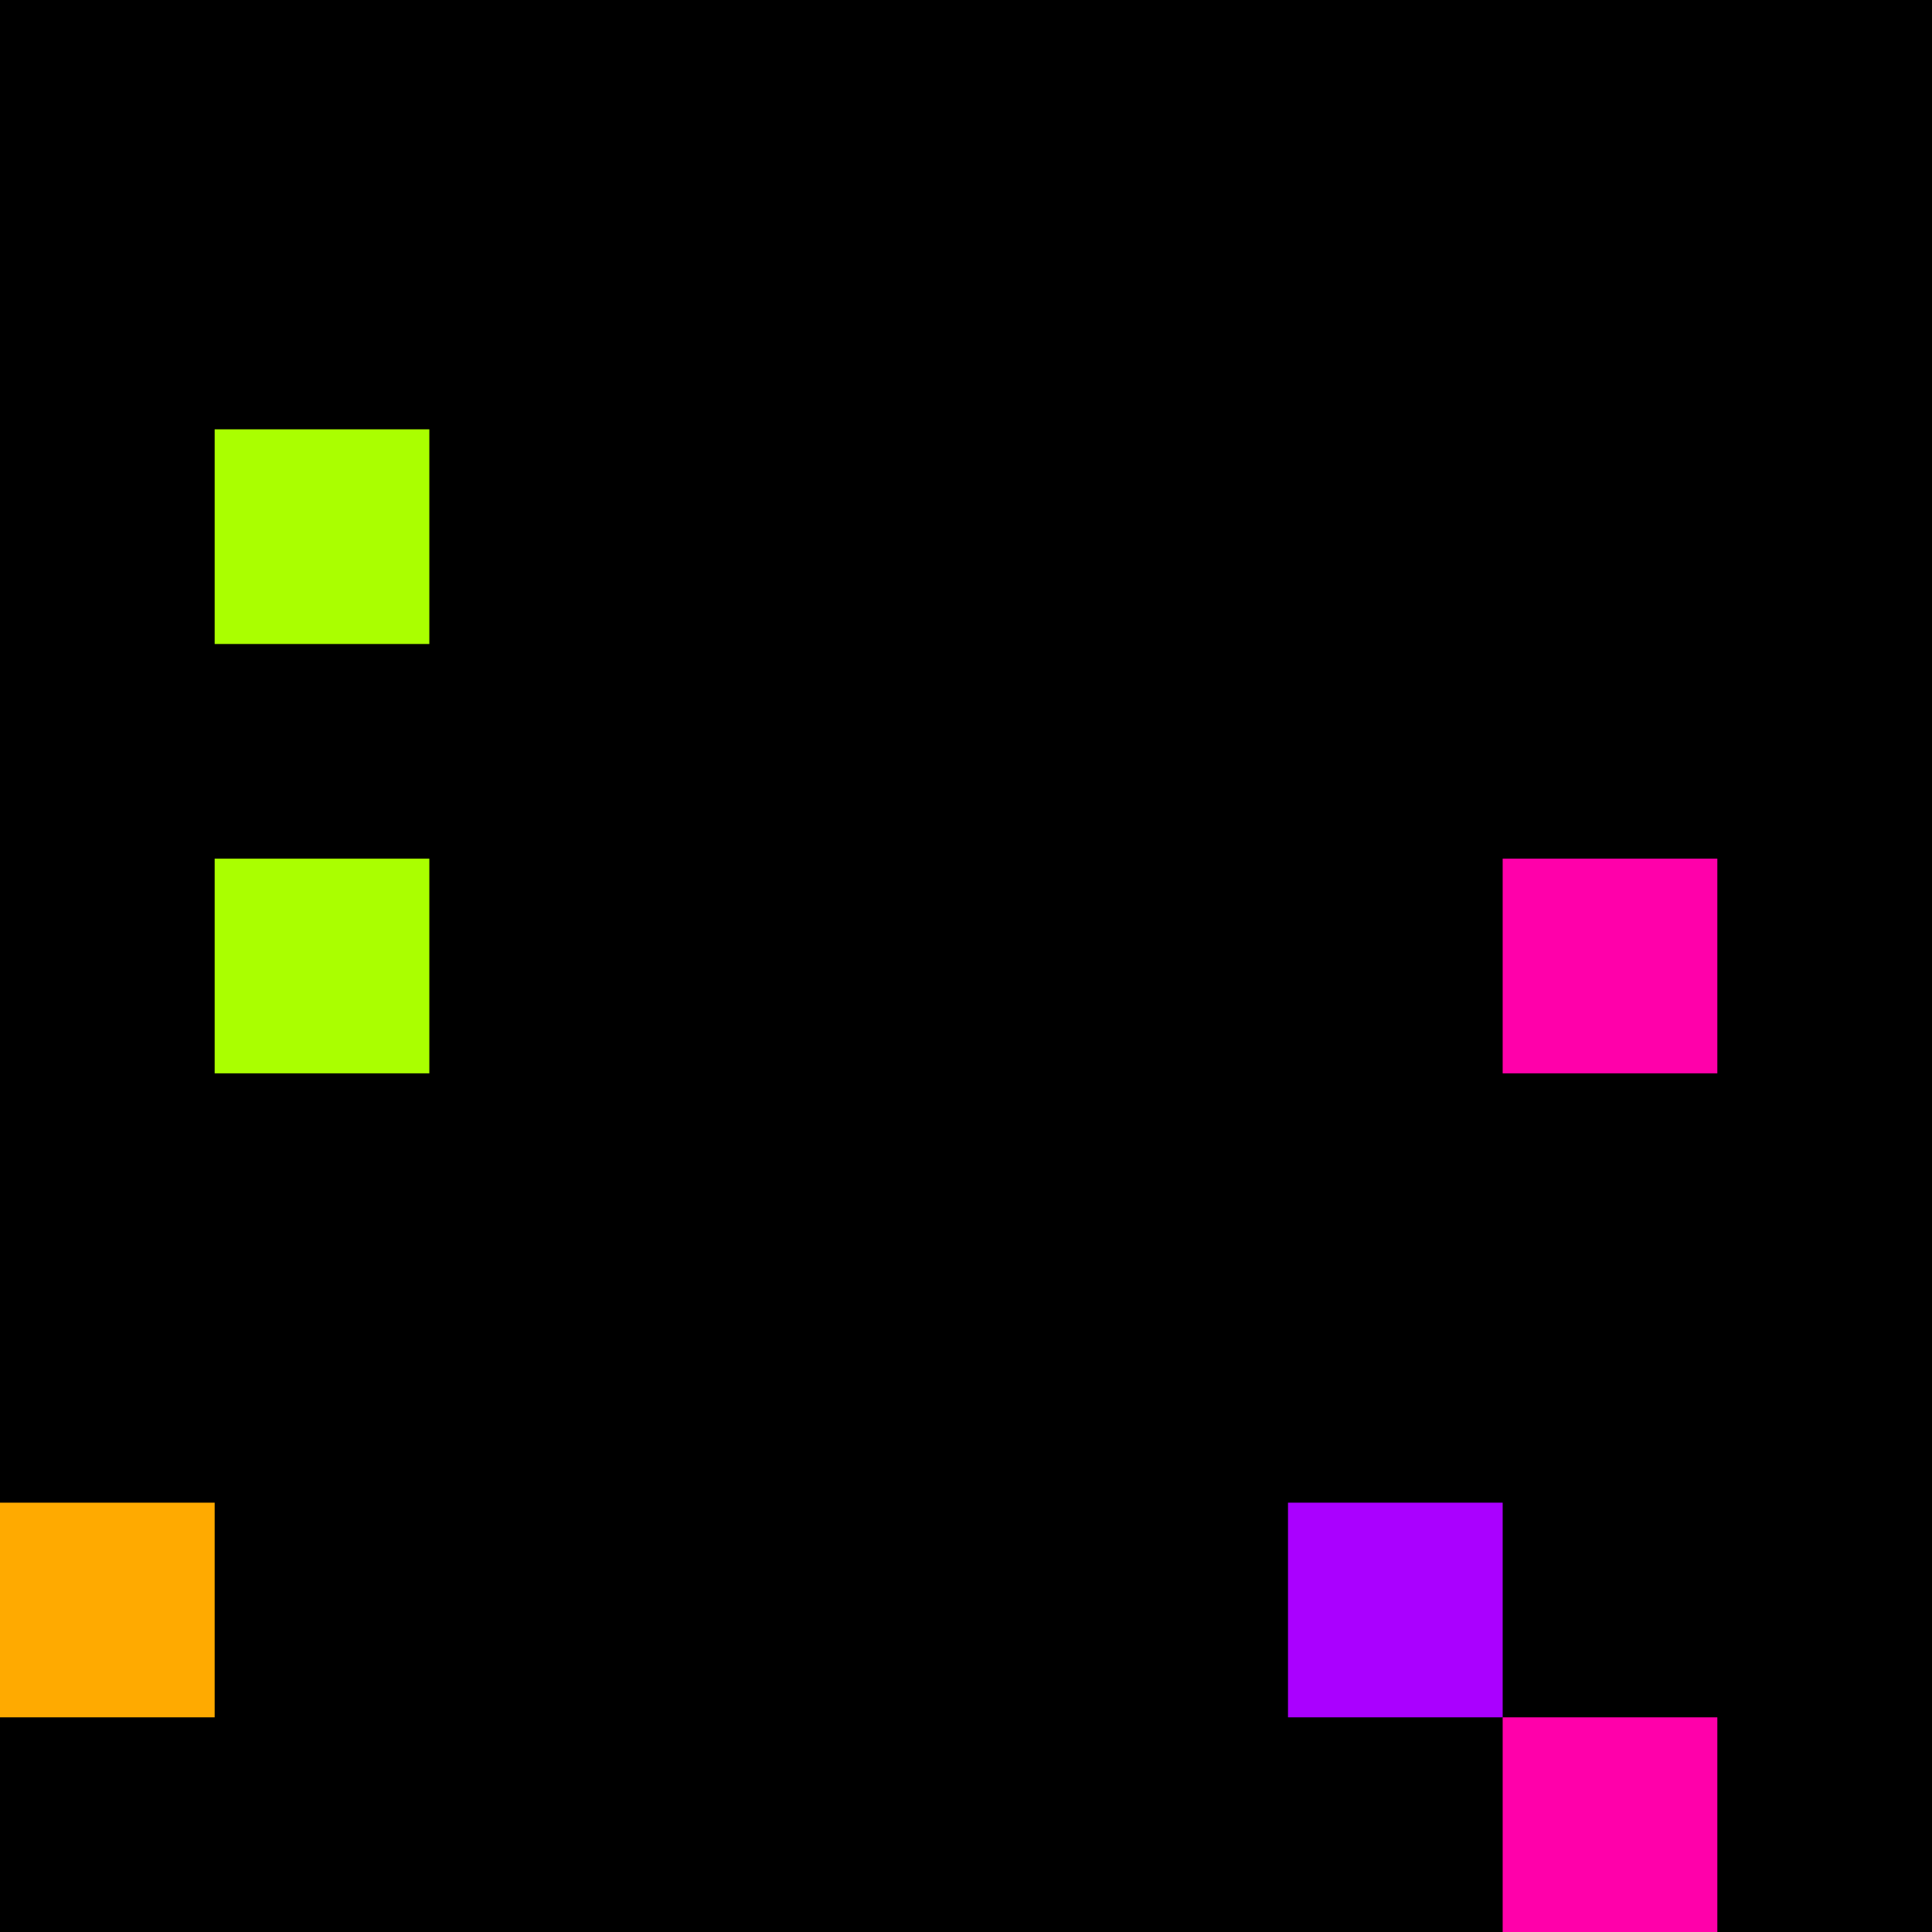 <svg xmlns="http://www.w3.org/2000/svg" version="1.1" viewBox="0 0 900 900" width="100%" height="100%" style="background:#000"><title>Primes #644</title><rect width="900" height="900" fill="#000"/><g transform="translate(100,200)"><title>52103</title><path id="_52103" d="M0 100H100V0H0V100Z" fill="#af0" shape-rendering="geometricPrecision"><animate attributeName="d" values="M0 61.8H61.80V0H0V0Z;M0 138.2H138.2V0H0V0Z;M0 61.8H61.80V0H0V0Z" repeatCount="indefinite" calcMode="spline" keySplines=".4 0 .6 1;.4 0 .6 1" dur="52103ms" begin="t52103.click" end="click"/></path><path id="t52103" d="M0 100H100V0H0V100Z" fill-opacity="0"><animate attributeName="d" values="M0 0H0V0H0V0Z" begin="click" end="_52103.click"/></path></g><g transform="translate(100,400)"><title>52121</title><path id="_52121" d="M0 100H100V0H0V100Z" fill="#af0" shape-rendering="geometricPrecision"><animate attributeName="d" values="M0 138.2H138.2V0H0V0Z;M0 61.8H61.80V0H0V0Z;M0 138.2H138.2V0H0V0Z" repeatCount="indefinite" calcMode="spline" keySplines=".4 0 .6 1;.4 0 .6 1" dur="52121ms" begin="0s;t52121.click" end="click"/></path><path id="t52121" d="M0 0H0V0H0V0Z" fill-opacity="0"><animate attributeName="d" values="M0 100H100V0H0V100Z" begin="_52121.click" end="click"/></path></g><g transform="translate(700,400)"><title>52127</title><path id="_52127" d="M0 100H100V0H0V100Z" fill="#f0a" shape-rendering="geometricPrecision"><animate attributeName="d" values="M0 138.2H138.2V0H0V0Z;M0 61.8H61.80V0H0V0Z;M0 138.2H138.2V0H0V0Z" repeatCount="indefinite" calcMode="spline" keySplines=".4 0 .6 1;.4 0 .6 1" dur="52127ms" begin="0s;t52127.click" end="click"/></path><path id="t52127" d="M0 0H0V0H0V0Z" fill-opacity="0"><animate attributeName="d" values="M0 100H100V0H0V100Z" begin="_52127.click" end="click"/></path></g><g transform="translate(0,700)"><title>52147</title><path id="_52147" d="M0 100H100V0H0V100Z" fill="#fa0" shape-rendering="geometricPrecision"><animate attributeName="d" values="M-38.2 100H100V-38.2H-38.2V0Z;M38.2 100H100V38.2H38.2V0Z;M-38.2 100H100V-38.2H-38.2V0Z" repeatCount="indefinite" calcMode="spline" keySplines=".4 0 .6 1;.4 0 .6 1" dur="52147ms" begin="0s;t52147.click" end="click"/></path><path id="t52147" d="M0 0H0V0H0V0Z" fill-opacity="0"><animate attributeName="d" values="M0 100H100V0H0V100Z" begin="_52147.click" end="click"/></path></g><g transform="translate(600,700)"><title>52153</title><path id="_52153" d="M0 100H100V0H0V100Z" fill="#a0f" shape-rendering="geometricPrecision"><animate attributeName="d" values="M38.2 100H100V38.2H38.2V0Z;M-38.2 100H100V-38.2H-38.2V0Z;M38.2 100H100V38.2H38.2V0Z" repeatCount="indefinite" calcMode="spline" keySplines=".4 0 .6 1;.4 0 .6 1" dur="52153ms" begin="0s;t52153.click" end="click"/></path><path id="t52153" d="M0 0H0V0H0V0Z" fill-opacity="0"><animate attributeName="d" values="M0 100H100V0H0V100Z" begin="_52153.click" end="click"/></path></g><g transform="translate(700,800)"><title>52163</title><path id="_52163" d="M0 100H100V0H0V100Z" fill="#f0a" shape-rendering="geometricPrecision"><animate attributeName="d" values="M0 100H61.8V38.2H0V0Z;M0 100H138.2V-38.2H0V0Z;M0 100H61.8V38.2H0V0Z" repeatCount="indefinite" calcMode="spline" keySplines=".4 0 .6 1;.4 0 .6 1" dur="52163ms" begin="0s;t52163.click" end="click"/></path><path id="t52163" d="M0 0H0V0H0V0Z" fill-opacity="0"><animate attributeName="d" values="M0 100H100V0H0V100Z" begin="_52163.click" end="click"/></path></g></svg>
